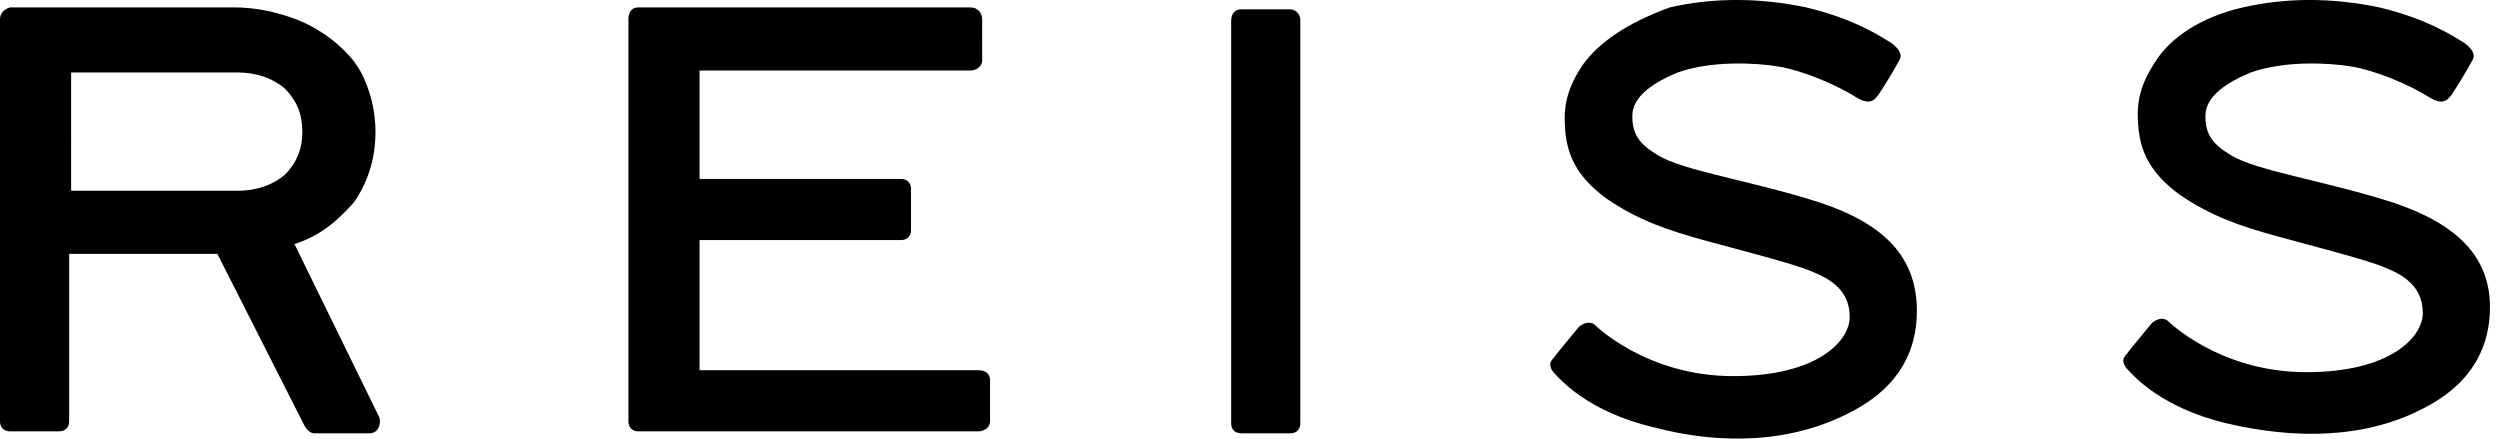 <svg xmlns="http://www.w3.org/2000/svg" width="114" height="20" fill="none" viewBox="0 0 114 20">
  <path fill="#000" fill-rule="evenodd" d="M13.427 11.127c1.171-.36 1.982-1.079 2.703-1.888.631-.9.992-1.978.992-3.237 0-.81-.18-1.619-.451-2.248-.27-.72-.72-1.259-1.352-1.798-.54-.45-1.261-.9-2.072-1.17-.811-.269-1.622-.449-2.614-.449H.451C.18.427 0 .607 0 .877v18.342c0 .27.18.45.45.45h2.253c.27 0 .451-.18.451-.45v-7.643h6.758l3.965 7.823c.09.18.27.36.451.36h2.523c.36 0 .54-.36.45-.72l-3.874-7.912Zm-2.613-2.428h-7.57V3.304h7.57c.9 0 1.622.27 2.162.72.541.54.811 1.169.811 1.978 0 .809-.27 1.438-.81 1.978-.541.45-1.262.72-2.163.72Zm33.792 8.182H31.9v-5.934h9.192c.27 0 .45-.18.45-.45V8.61c0-.27-.18-.45-.45-.45H31.9V3.215h12.346c.27 0 .54-.18.54-.45V.878c0-.27-.18-.54-.54-.54h-15.14c-.27 0-.45.18-.45.54V19.22c0 .27.18.45.45.45h15.5c.27 0 .54-.18.54-.45v-1.888c0-.27-.18-.45-.54-.45ZM58.844.427h-2.253c-.27 0-.45.18-.45.54v18.342c0 .27.18.45.45.45h2.253c.27 0 .45-.18.45-.45V.877c0-.18-.18-.45-.45-.45Zm24.15 8.812c-3.063-.99-6.217-1.439-7.389-2.158-.9-.54-1.171-.99-1.171-1.799 0-.899.991-1.528 2.072-1.978 1.532-.54 3.515-.45 4.596-.27 1.082.18 2.614.81 3.605 1.44.63.359.81 0 .9-.09.091-.09.812-1.26.992-1.62.18-.269 0-.539-.36-.808-.45-.27-1.622-1.08-3.875-1.619-2.163-.45-4.236-.45-6.218 0-1.983.72-3.244 1.619-3.965 2.608-.72 1.079-.901 1.888-.811 2.967.09 1.169.54 2.158 1.892 3.147 1.442.989 2.794 1.439 4.416 1.888 1.622.45 4.145 1.08 4.956 1.439.901.36 1.712.899 1.712 2.068 0 1.079-1.442 2.697-5.316 2.697-3.965 0-6.308-2.338-6.308-2.338s-.27-.27-.721.09c0 0-.901 1.08-1.172 1.439-.27.27-.09.54.09.72.18.18 1.442 1.708 4.506 2.427 3.064.81 6.308.72 9.011-.72 2.253-1.168 2.974-2.876 2.974-4.585 0-2.428-1.442-3.956-4.415-4.945Zm26.134 0c-3.064-.99-6.218-1.439-7.39-2.158-.901-.54-1.171-.99-1.171-1.799 0-.899.991-1.528 2.072-1.978 1.532-.54 3.515-.45 4.596-.27 1.082.18 2.613.81 3.605 1.44.631.359.811 0 .901-.09.09-.09.811-1.26.991-1.62.18-.269 0-.539-.36-.808-.451-.27-1.622-1.08-3.875-1.619-2.163-.45-4.236-.45-6.218 0-1.983.45-3.334 1.439-3.965 2.428-.721 1.079-.901 1.888-.811 2.967.09 1.169.54 2.158 1.892 3.147 1.442.99 2.794 1.439 4.416 1.888 1.622.45 4.145 1.08 4.956 1.439.901.36 1.712.9 1.712 2.068 0 1.079-1.442 2.697-5.316 2.697-3.965 0-6.308-2.337-6.308-2.337s-.27-.27-.721.09c0 0-.901 1.079-1.172 1.438-.27.27-.09.54.09.72.18.18 1.442 1.708 4.506 2.427 3.064.72 6.308.72 9.011-.72 2.253-1.168 2.974-2.876 2.974-4.585 0-2.248-1.442-3.776-4.415-4.765Z" clip-rule="evenodd"/>
</svg>
